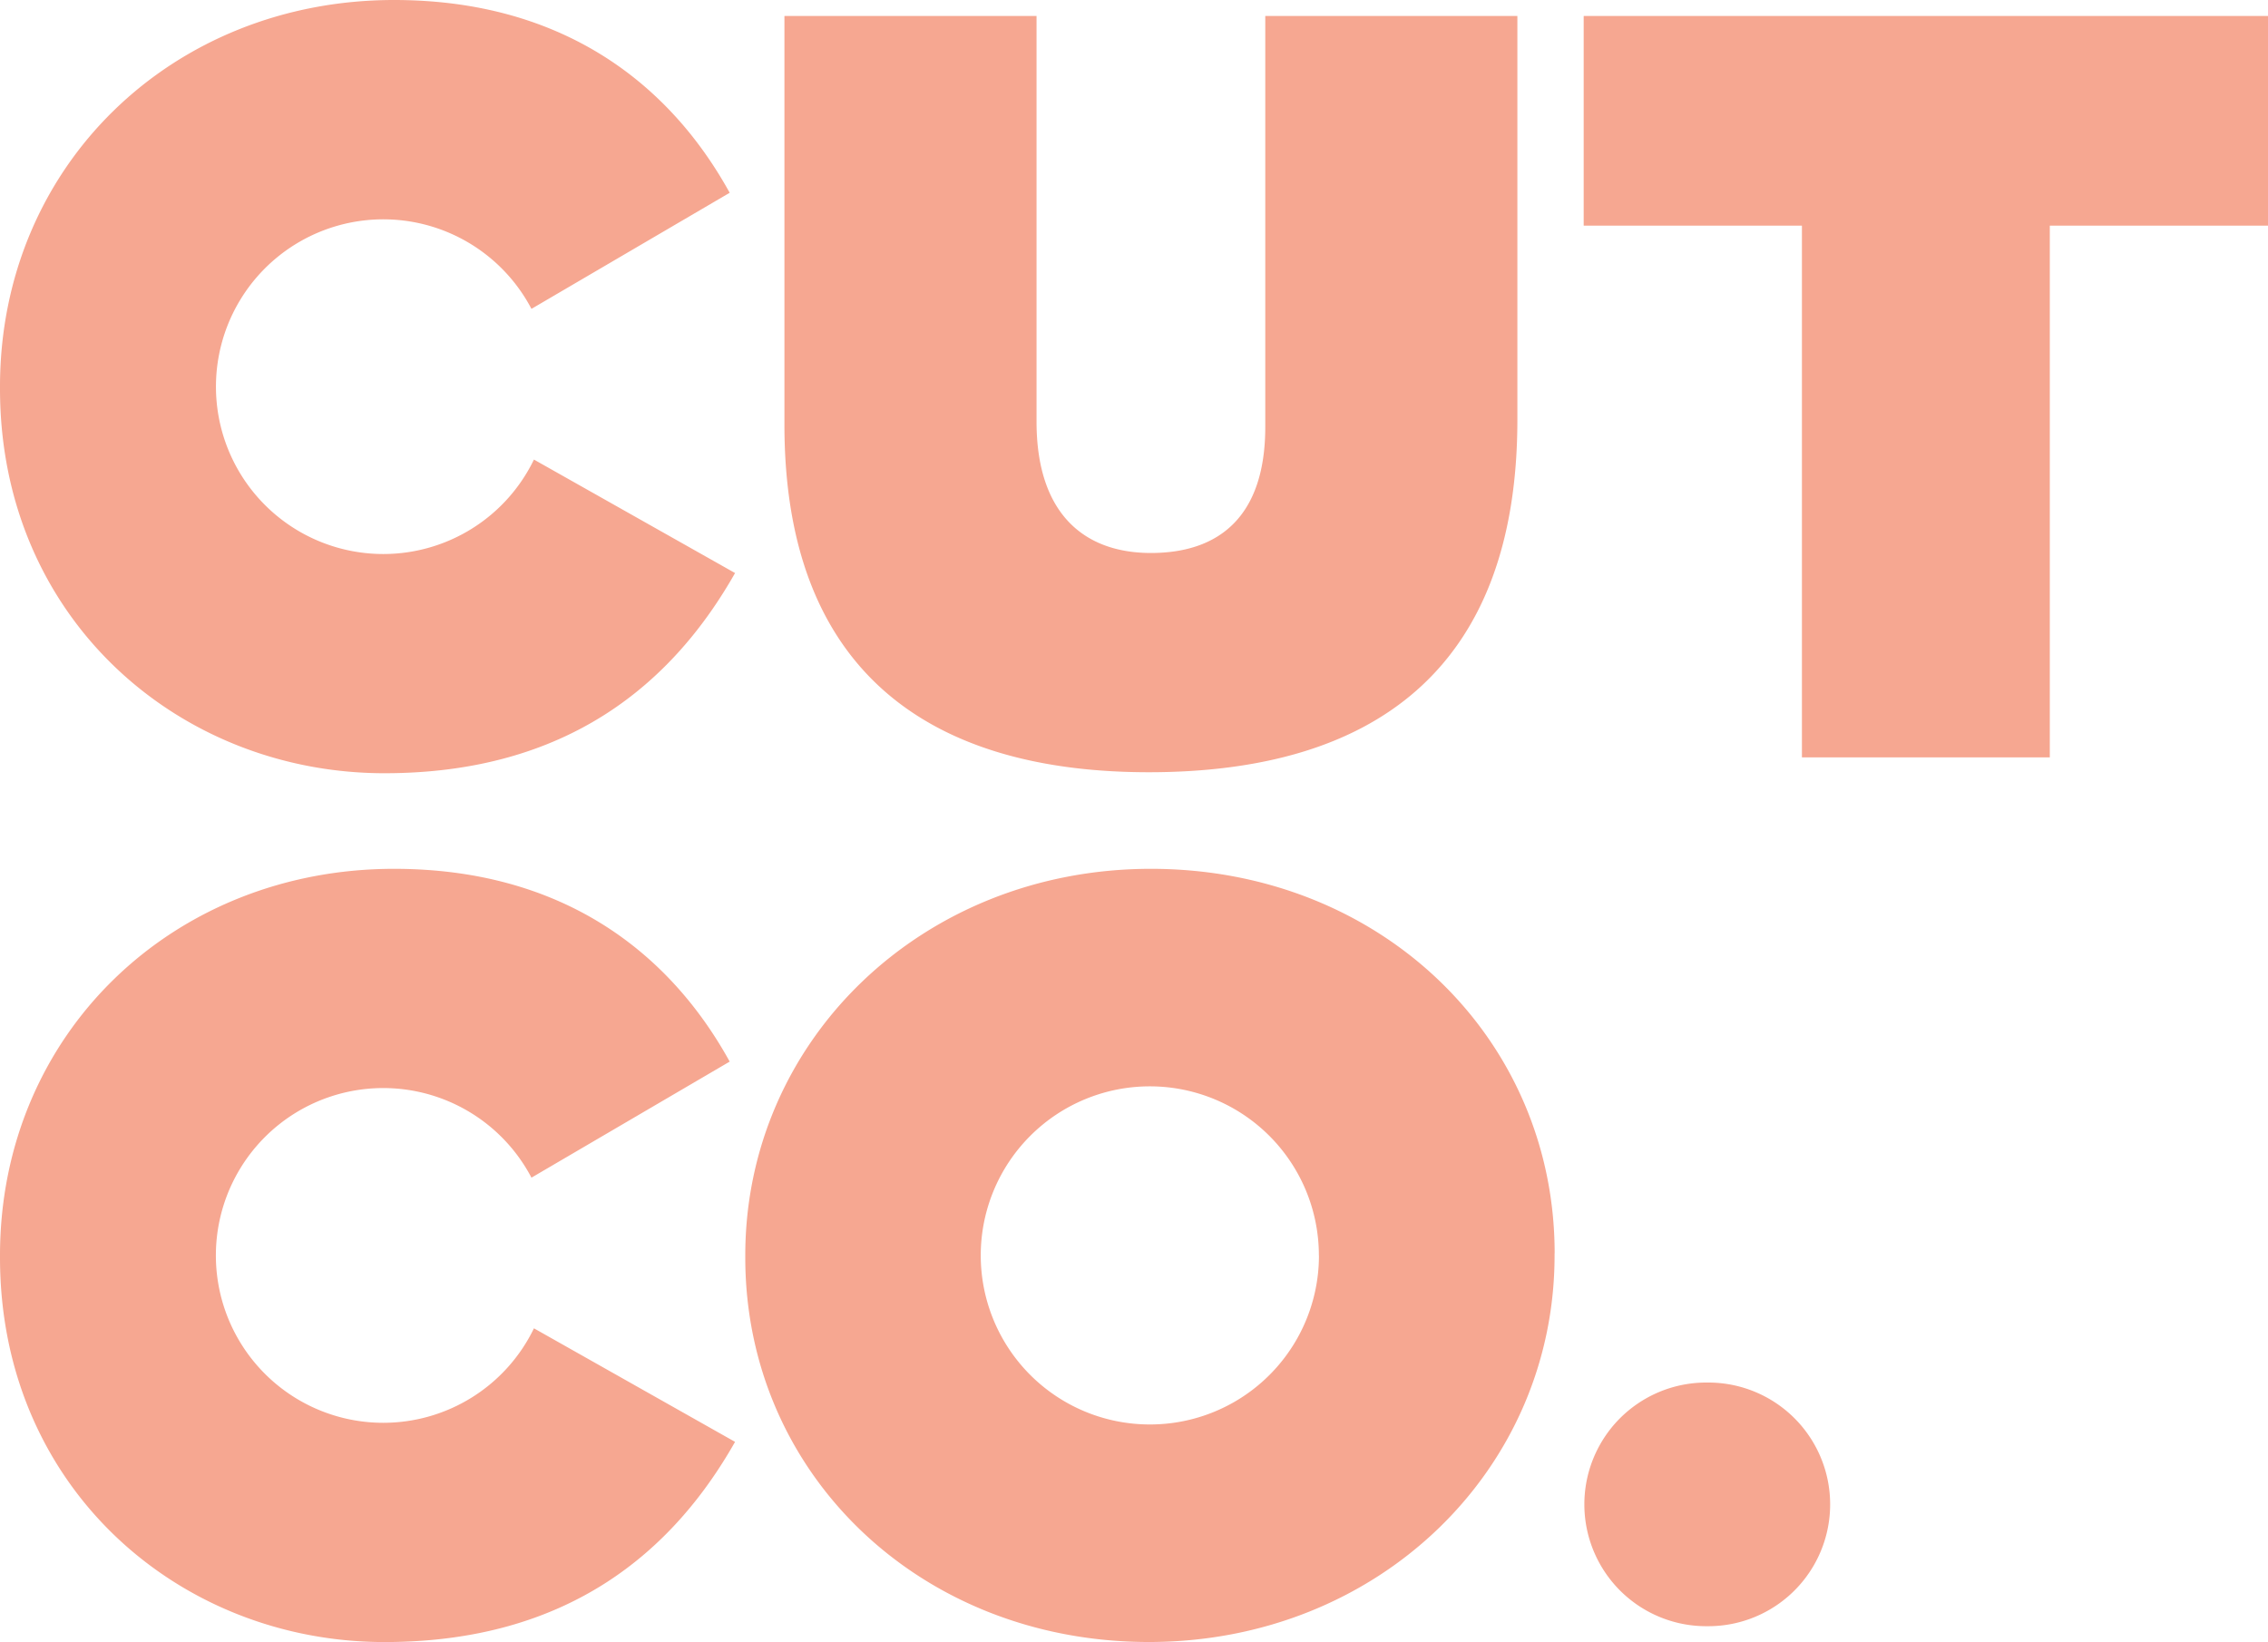 <?xml version="1.0" encoding="UTF-8" standalone="no"?>
<svg
   viewBox="0 0 912.22 660.47"
   version="1.1"
   id="svg9"
   width="912.22"
   height="660.47"
   xmlns="http://www.w3.org/2000/svg"
   xmlns:svg="http://www.w3.org/2000/svg">
  <path
    fill="#F6A791"
     class="cls-1"
     d="M 315.51,170.87 V 6.42 h 101.4 v 163.17 c 0,37.06 19.17,52.83 46,52.83 27.27,0 46,-14.49 46,-50.7 V 6.42 h 101.4 v 162.32 c 0,101.82 -59.22,141.87 -148.26,141.87 -88.6,0 -146.54,-40.9 -146.54,-139.74 z M 636.98,6.42 v 84.35 h 87.78 v 213.87 h 99.7 V 90.77 h 87.76 V 6.42 Z M 154.11,572.28 a 67.32,67.32 0 1 1 59.65,-98.6 L 293.49,427 c -25.13,-45.59 -69,-77.54 -135,-77.54 C 69.49,349.46 0,415.92 0,504.97 v 0.85 c 0,92.45 72,154.65 154.65,154.65 73.71,0 115.89,-36.21 141,-80.52 l -80.89,-45.67 a 67.31,67.31 0 0 1 -60.65,38 z m 0,-349.44 a 67.31,67.31 0 1 1 59.65,-98.61 L 293.49,77.54 C 268.36,31.96 224.49,0 158.49,0 69.49,0 0,66.47 0,155.51 v 0.85 c 0,92.45 72,154.65 154.65,154.65 73.71,0 115.89,-36.21 141,-80.52 l -80.89,-45.64 a 67.32,67.32 0 0 1 -60.65,37.99 z m 533,333.25 h -0.86 a 49,49 0 0 0 0,98 h 0.86 a 49,49 0 0 0 0,-98 z m -61.84,-52 v 0.86 c 0,86.48 -71.15,155.5 -163.18,155.5 -92.03,0 -162.33,-67.72 -162.33,-154.63 v -0.85 c 0,-86.49 71.15,-155.51 163.17,-155.51 92.02,0 162.37,67.77 162.37,154.65 z m -94.8,0.86 a 68,68 0 1 0 -68,68 67.95,67.95 0 0 0 68.03,-67.98 z"
     id="path6" />
</svg>
